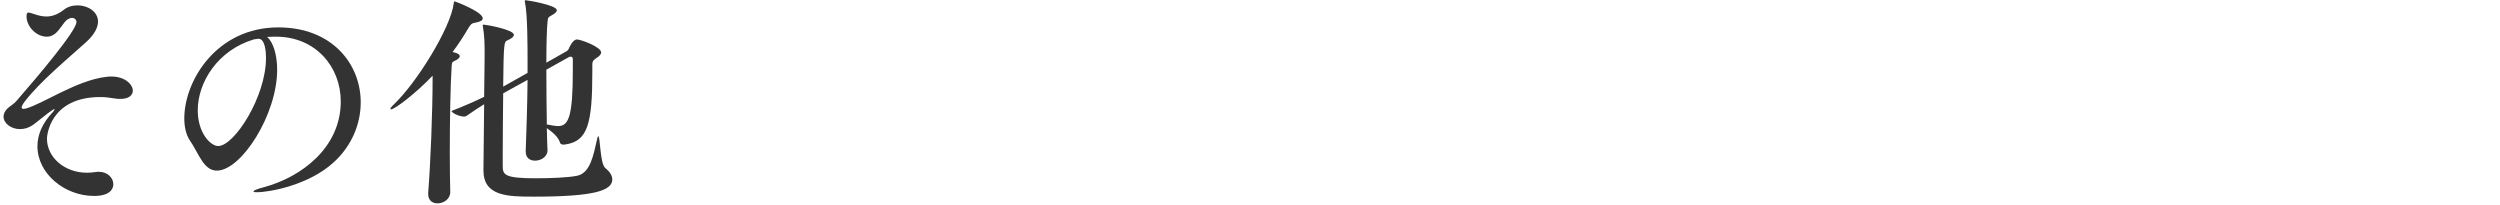 <svg enable-background="new 0 0 280 23" height="23" viewBox="0 0 280 23" width="280" xmlns="http://www.w3.org/2000/svg"><g fill="#333"><path d="m11.239 10.869c-5.668 0-5.98 4.368-5.98 4.654 0 2.106 1.976 3.822 4.472 3.822.312 0 .65-.025.988-.078.13-.025.26-.025.39-.025.937 0 1.586.701 1.586 1.378 0 .26-.078 1.326-2.158 1.326-3.328 0-6.344-2.522-6.344-5.564 0-1.248.52-2.574 1.742-3.849.13-.155.182-.233.182-.285 0 0 0-.026-.026-.026-.052 0-.13.052-.26.13-.546.338-1.716 1.352-2.132 1.638-.494.339-.988.469-1.456.469-1.014 0-1.846-.65-1.846-1.404 0-.286.13-.599.416-.884.338-.338.676-.442 1.092-.937 2.444-2.808 6.656-7.8 6.656-8.763 0-.285-.234-.468-.494-.468-.156 0-.338.078-.52.183-.443.311-.807 1.143-1.404 1.611-.287.208-.573.312-.885.312-1.274 0-2.288-1.223-2.288-2.262 0-.339.078-.442.208-.442s.338.078.598.156c.52.182.962.286 1.43.286.676 0 1.3-.261 1.95-.755.416-.337.963-.492 1.534-.492 1.144 0 2.288.701 2.288 1.819 0 .65-.39 1.456-1.378 2.341-1.872 1.689-5.174 4.42-6.864 6.656-.208.285-.312.493-.312.623 0 .104.078.156.208.156.078 0 .182-.025.312-.052 1.95-.572 5.668-3.146 8.944-3.536 2.054-.26 2.99.884 2.99 1.534 0 .52-.442.936-1.378.936-.208 0-.442 0-.676-.052-.597-.103-1.092-.156-1.585-.156z"/><path d="m28.778 21.53c-.26 0-.39-.026-.39-.104s.39-.26 1.196-.468c4.134-1.118 8.581-4.395 8.581-9.595 0-3.9-2.834-7.254-7.254-7.254-.078 0-.13 0-.208 0-.26 0-.52.025-.78.025.676.599 1.118 1.977 1.118 3.692 0 4.992-4.004 11.284-6.76 11.284-1.482 0-2.028-1.949-3.016-3.38-.416-.624-.624-1.481-.624-2.47 0-4.238 3.64-10.192 10.53-10.192 6.006 0 9.23 4.082 9.23 8.398 0 2.366-.962 4.81-2.99 6.682-2.783 2.576-7.203 3.382-8.633 3.382zm-6.63-9.178c0 2.574 1.456 4.004 2.288 4.004 1.794 0 5.356-5.486 5.356-9.88 0-.677-.104-2.132-.832-2.132-.052 0-.13 0-.208.025-.104.026-.182.026-.26.026-4.108 1.197-6.344 4.836-6.344 7.957z"/><path d="m54.068 2.055c0 .234-.286.391-.884.494-.312.053-.442.131-.676.521-.572.962-1.17 1.897-1.82 2.756l.312.077c.338.104.494.234.494.39 0 .183-.234.391-.624.547-.26.104-.26.26-.286.623-.13 1.898-.208 6.059-.208 9.595 0 1.769.026 3.354.052 4.446v.026c0 .754-.728 1.248-1.43 1.248-.546 0-1.04-.312-1.04-1.04v-.156c.26-3.225.494-9.074.494-12.845v-.26c-1.846 1.95-4.238 3.771-4.654 3.771-.052 0-.078-.026-.078-.053 0-.078.13-.26.416-.52 2.548-2.444 6.318-8.503 6.682-11.285.026-.155 0-.233.104-.233.078 0 3.146 1.17 3.146 1.898zm14.509 18.045c0 1.274-2.132 1.924-8.789 1.924-2.886 0-5.642-.025-5.642-2.938v-.104l.078-7.306c-.572.338-1.222.779-2.002 1.326-.052.025-.156.052-.26.052-.468 0-1.274-.338-1.404-.624 1.482-.572 2.704-1.118 3.666-1.586.026-1.898.052-3.562.052-4.42v-.677c0-.857-.026-1.819-.182-2.704-.026-.078-.026-.156-.026-.182 0-.078.026-.104.104-.104.234 0 3.38.546 3.38 1.145 0 .208-.26.416-.728.624-.364.156-.416.208-.468 5.174l2.73-1.534v-1.587c0-1.222 0-4.992-.286-6.292 0-.078-.026-.13-.026-.156 0-.078.026-.104.104-.104.208 0 3.484.546 3.484 1.118 0 .208-.286.416-.572.571-.39.208-.416.234-.468.729-.078.754-.13 2.548-.13 4.576l2.158-1.223c.156-.077.312-.207.364-.363 0 0 .39-1.015.91-1.015.416 0 2.704.832 2.704 1.456 0 .183-.156.391-.494.599-.312.208-.494.338-.494.754v.832c0 5.798-.521 7.748-2.99 8.112-.078 0-.156.025-.234.025-.182 0-.338-.052-.39-.207-.208-.702-.962-1.274-1.482-1.639.026 1.196.052 2.08.078 2.471v.025c0 .598-.598 1.145-1.404 1.145-.546 0-1.04-.286-1.04-1.015v-.052c.078-2.184.182-5.148.208-7.982l-2.73 1.508c-.026 2.444-.052 5.175-.052 6.812v1.326c0 .988.208 1.378 3.692 1.378 1.664 0 3.667-.078 4.654-.286 1.482-.312 1.82-2.366 2.21-4.03.052-.286.104-.39.156-.39.208 0 .182 3.094.78 3.562.52.418.781.86.781 1.276zm-4.655-13.754c-.052 0-.13 0-.208.052l-2.522 1.404c0 2.08.026 4.368.052 6.136.468.078.91.182 1.274.182 1.17 0 1.638-1.092 1.638-6.24v-1.249c0-.207-.103-.285-.234-.285z"/></g><path d="m0 0h280v23h-280z" fill="none"/></svg>